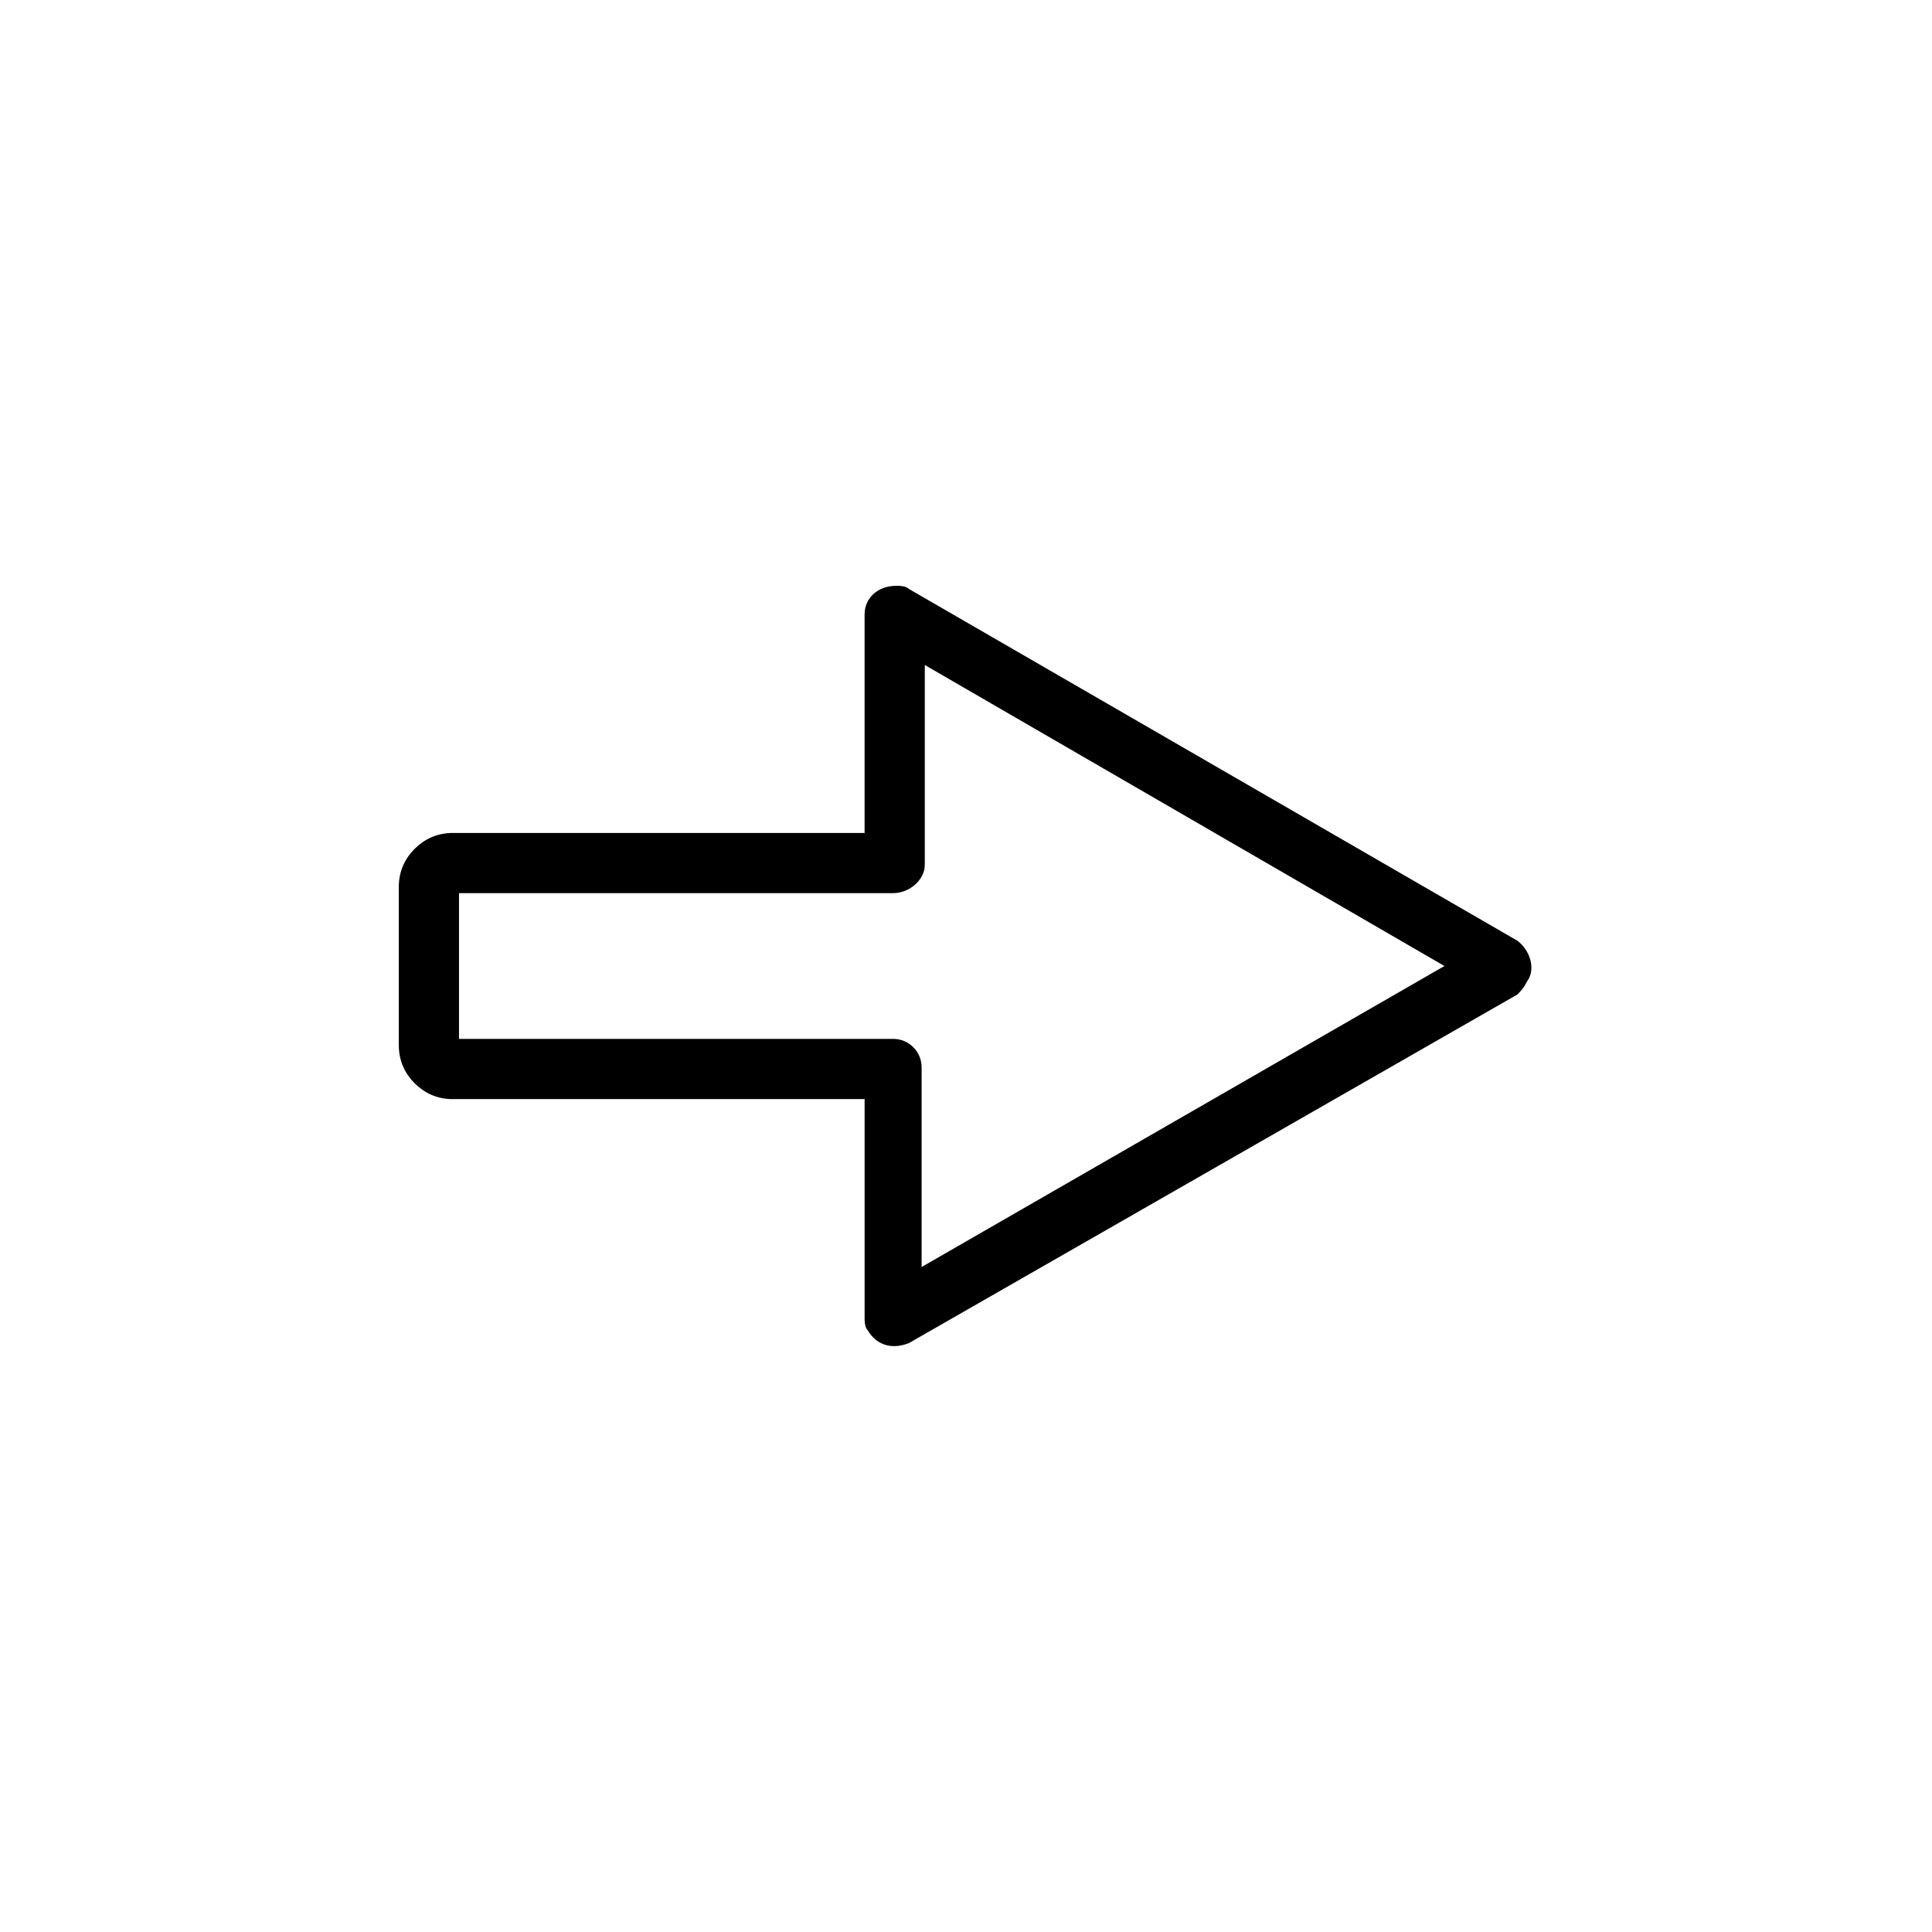 <?xml version="1.0" encoding="UTF-8"?>
<!-- Uploaded to: ICON Repo, www.iconrepo.com, Generator: ICON Repo Mixer Tools -->
<svg fill="#000000" width="800px" height="800px" version="1.1" viewBox="144 144 512 512" xmlns="http://www.w3.org/2000/svg">
 <path d="m263.97 435.27h109.16v25.191 32.746c0 0.84 0 2.519 0.84 3.359 2.519 4.199 6.719 5.039 10.914 3.359l161.22-92.363c0.84-0.84 1.68-1.68 2.519-3.359 2.519-3.359 0.84-8.398-2.519-10.914l-161.22-93.203c-0.84-0.84-2.519-0.84-3.359-0.84-5.039 0-8.398 3.359-8.398 7.559v57.938h-109.16c-4.199 0-7.559 1.68-10.078 4.199s-4.199 5.879-4.199 10.078v41.984c0 4.199 1.68 7.559 4.199 10.078s5.879 4.199 10.078 4.199zm116.71-15.953h-115.04v-38.625h115.04c4.199 0 8.398-3.359 8.398-7.559v-0.84-3.359-48.703l137.71 79.77-138.55 79.77v-19.312-33.586c0-4.199-3.359-7.559-7.559-7.559z" fill-rule="evenodd"/>
</svg>